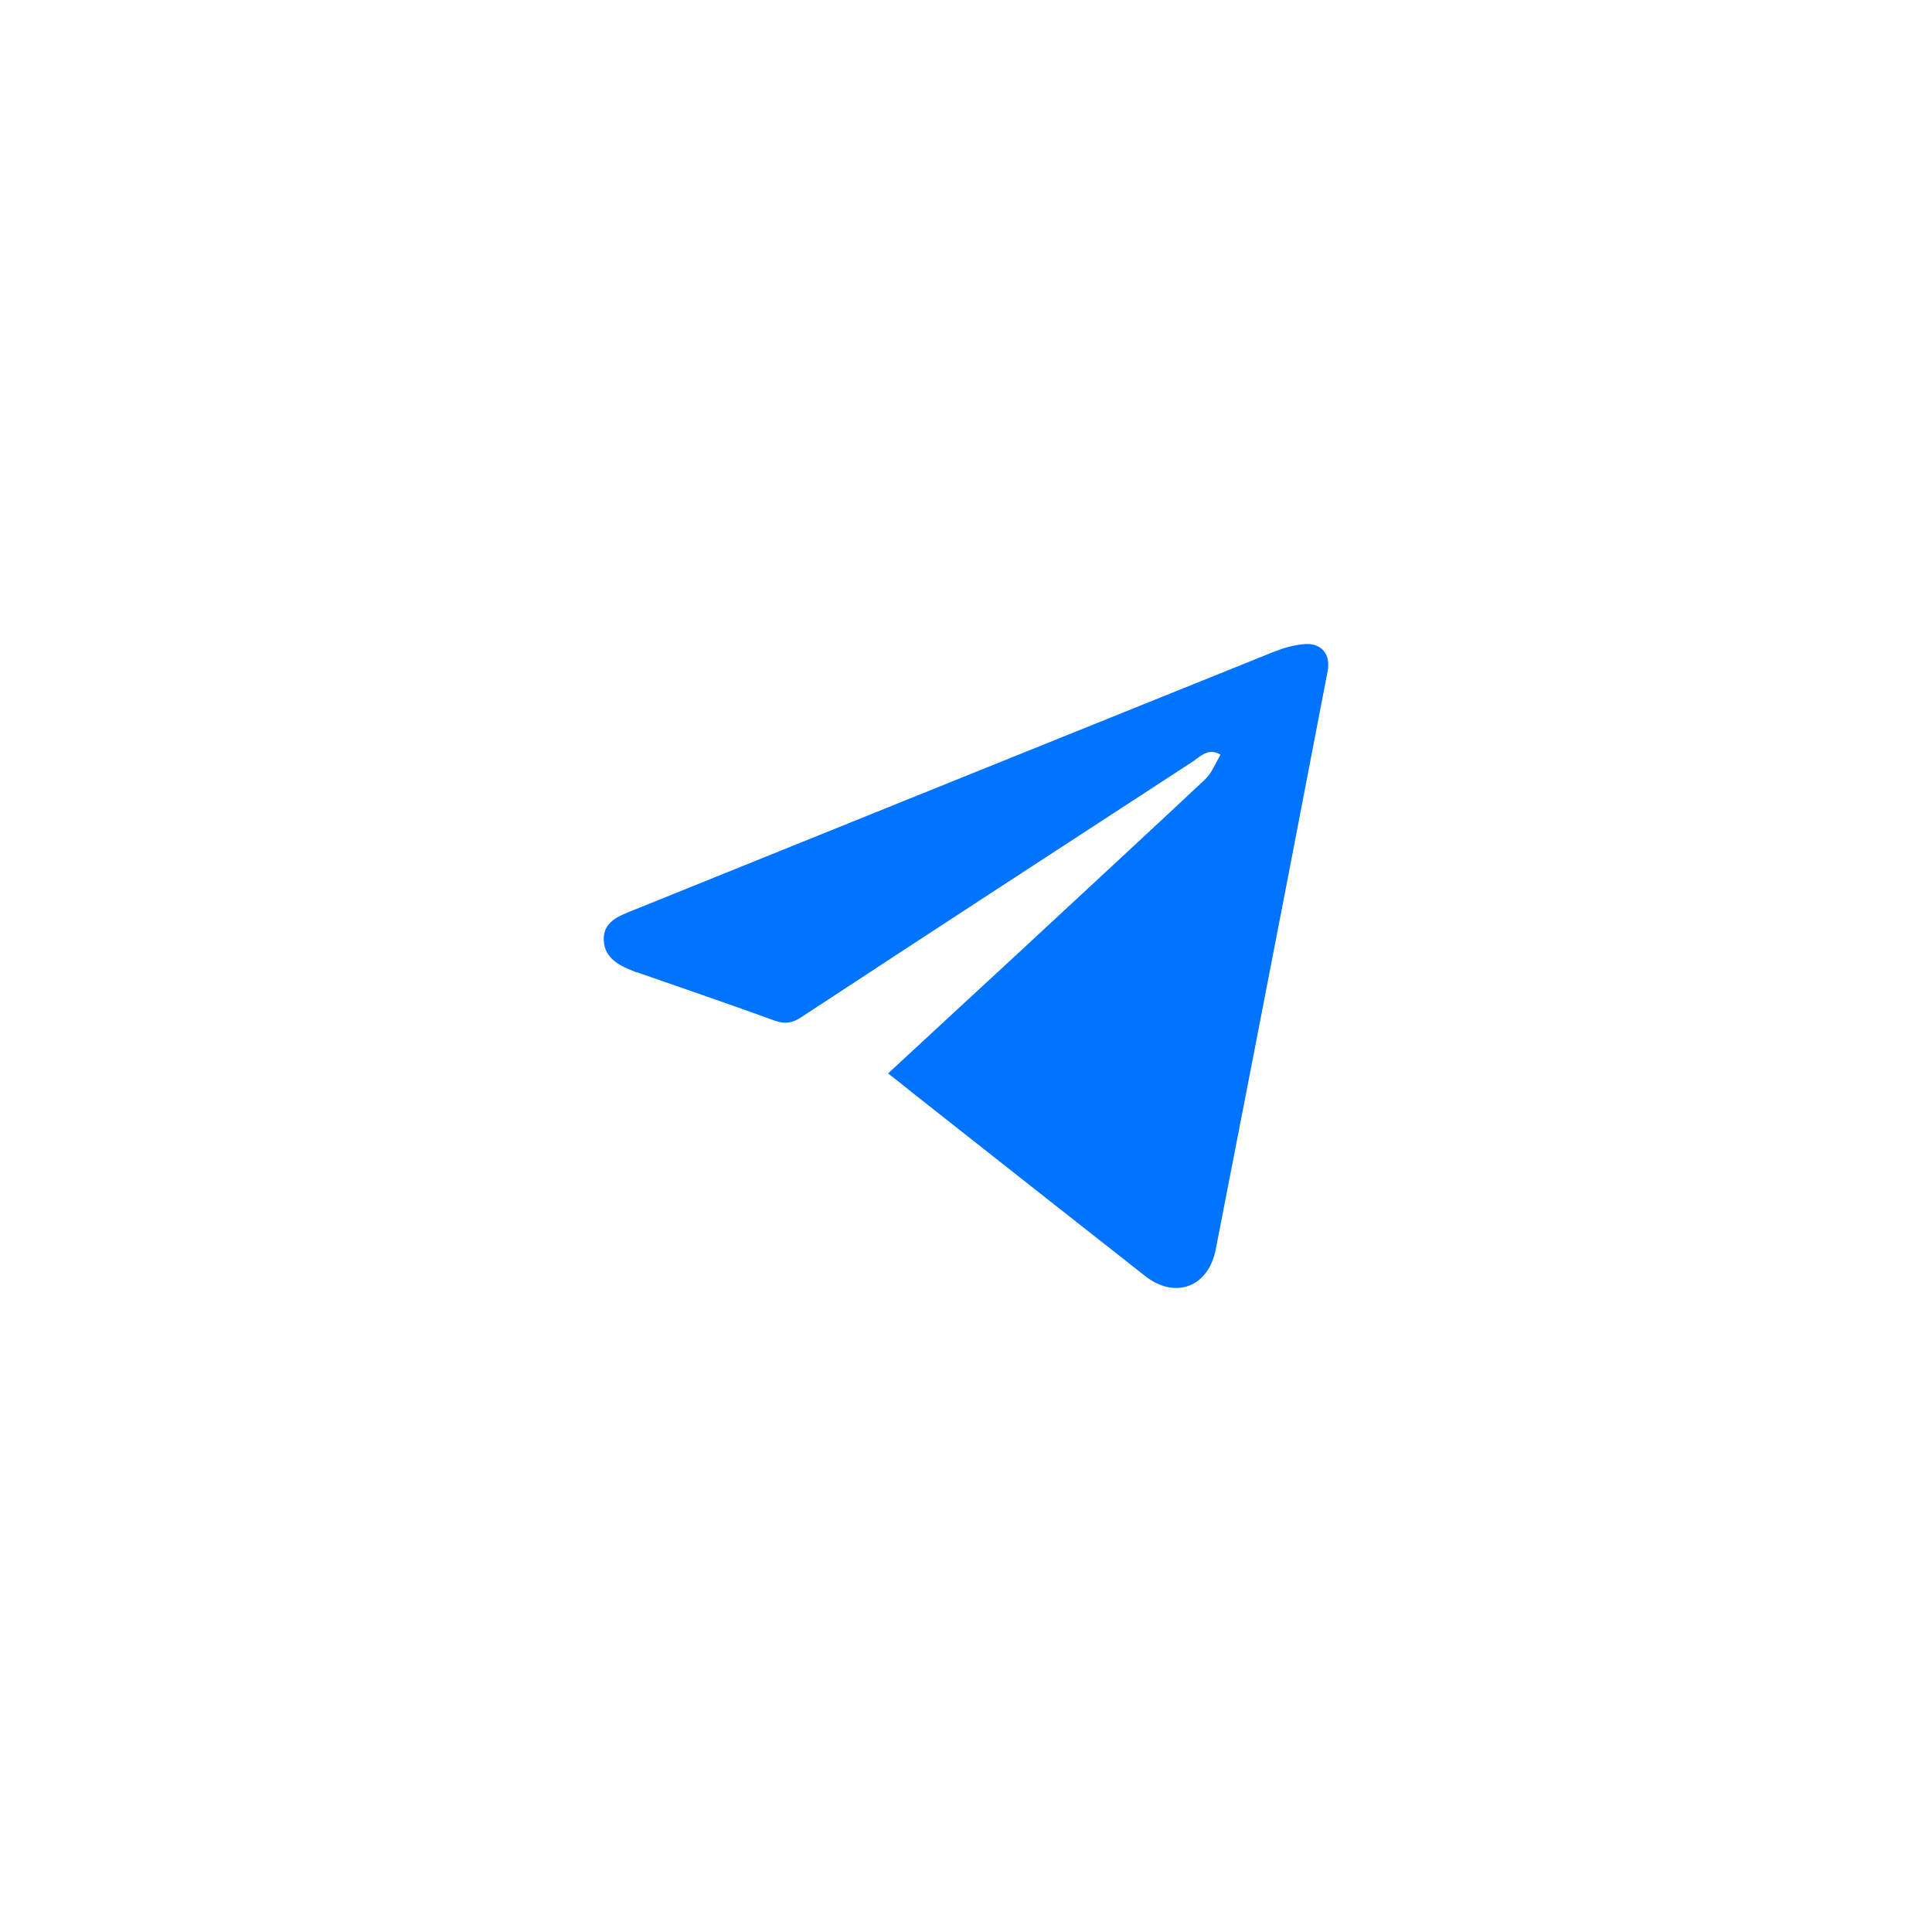 <svg width="48" height="48" viewBox="0 0 48 48" fill="none" xmlns="http://www.w3.org/2000/svg">
<path d="M22.064 26.669C23.162 25.65 24.224 24.674 25.286 23.69C26.834 22.251 28.389 20.819 29.93 19.373C30.106 19.214 30.197 18.961 30.324 18.751C30.021 18.563 29.817 18.802 29.606 18.939C26.37 21.044 23.133 23.155 19.904 25.274C19.686 25.419 19.503 25.447 19.257 25.361C18.124 24.948 16.977 24.558 15.838 24.16C15.816 24.153 15.788 24.153 15.767 24.139C15.394 23.994 15.014 23.813 15 23.35C14.986 22.895 15.38 22.757 15.718 22.62C21.03 20.472 26.342 18.332 31.654 16.191C31.893 16.097 32.146 16.025 32.399 16.003C32.828 15.967 33.068 16.249 32.983 16.683C32.35 19.988 31.71 23.292 31.07 26.59C30.781 28.08 30.493 29.562 30.204 31.045C30.021 31.977 29.198 32.288 28.452 31.703C26.517 30.184 24.583 28.658 22.648 27.132C22.479 26.995 22.296 26.85 22.064 26.669Z" fill="#0074FE"/>
</svg>
